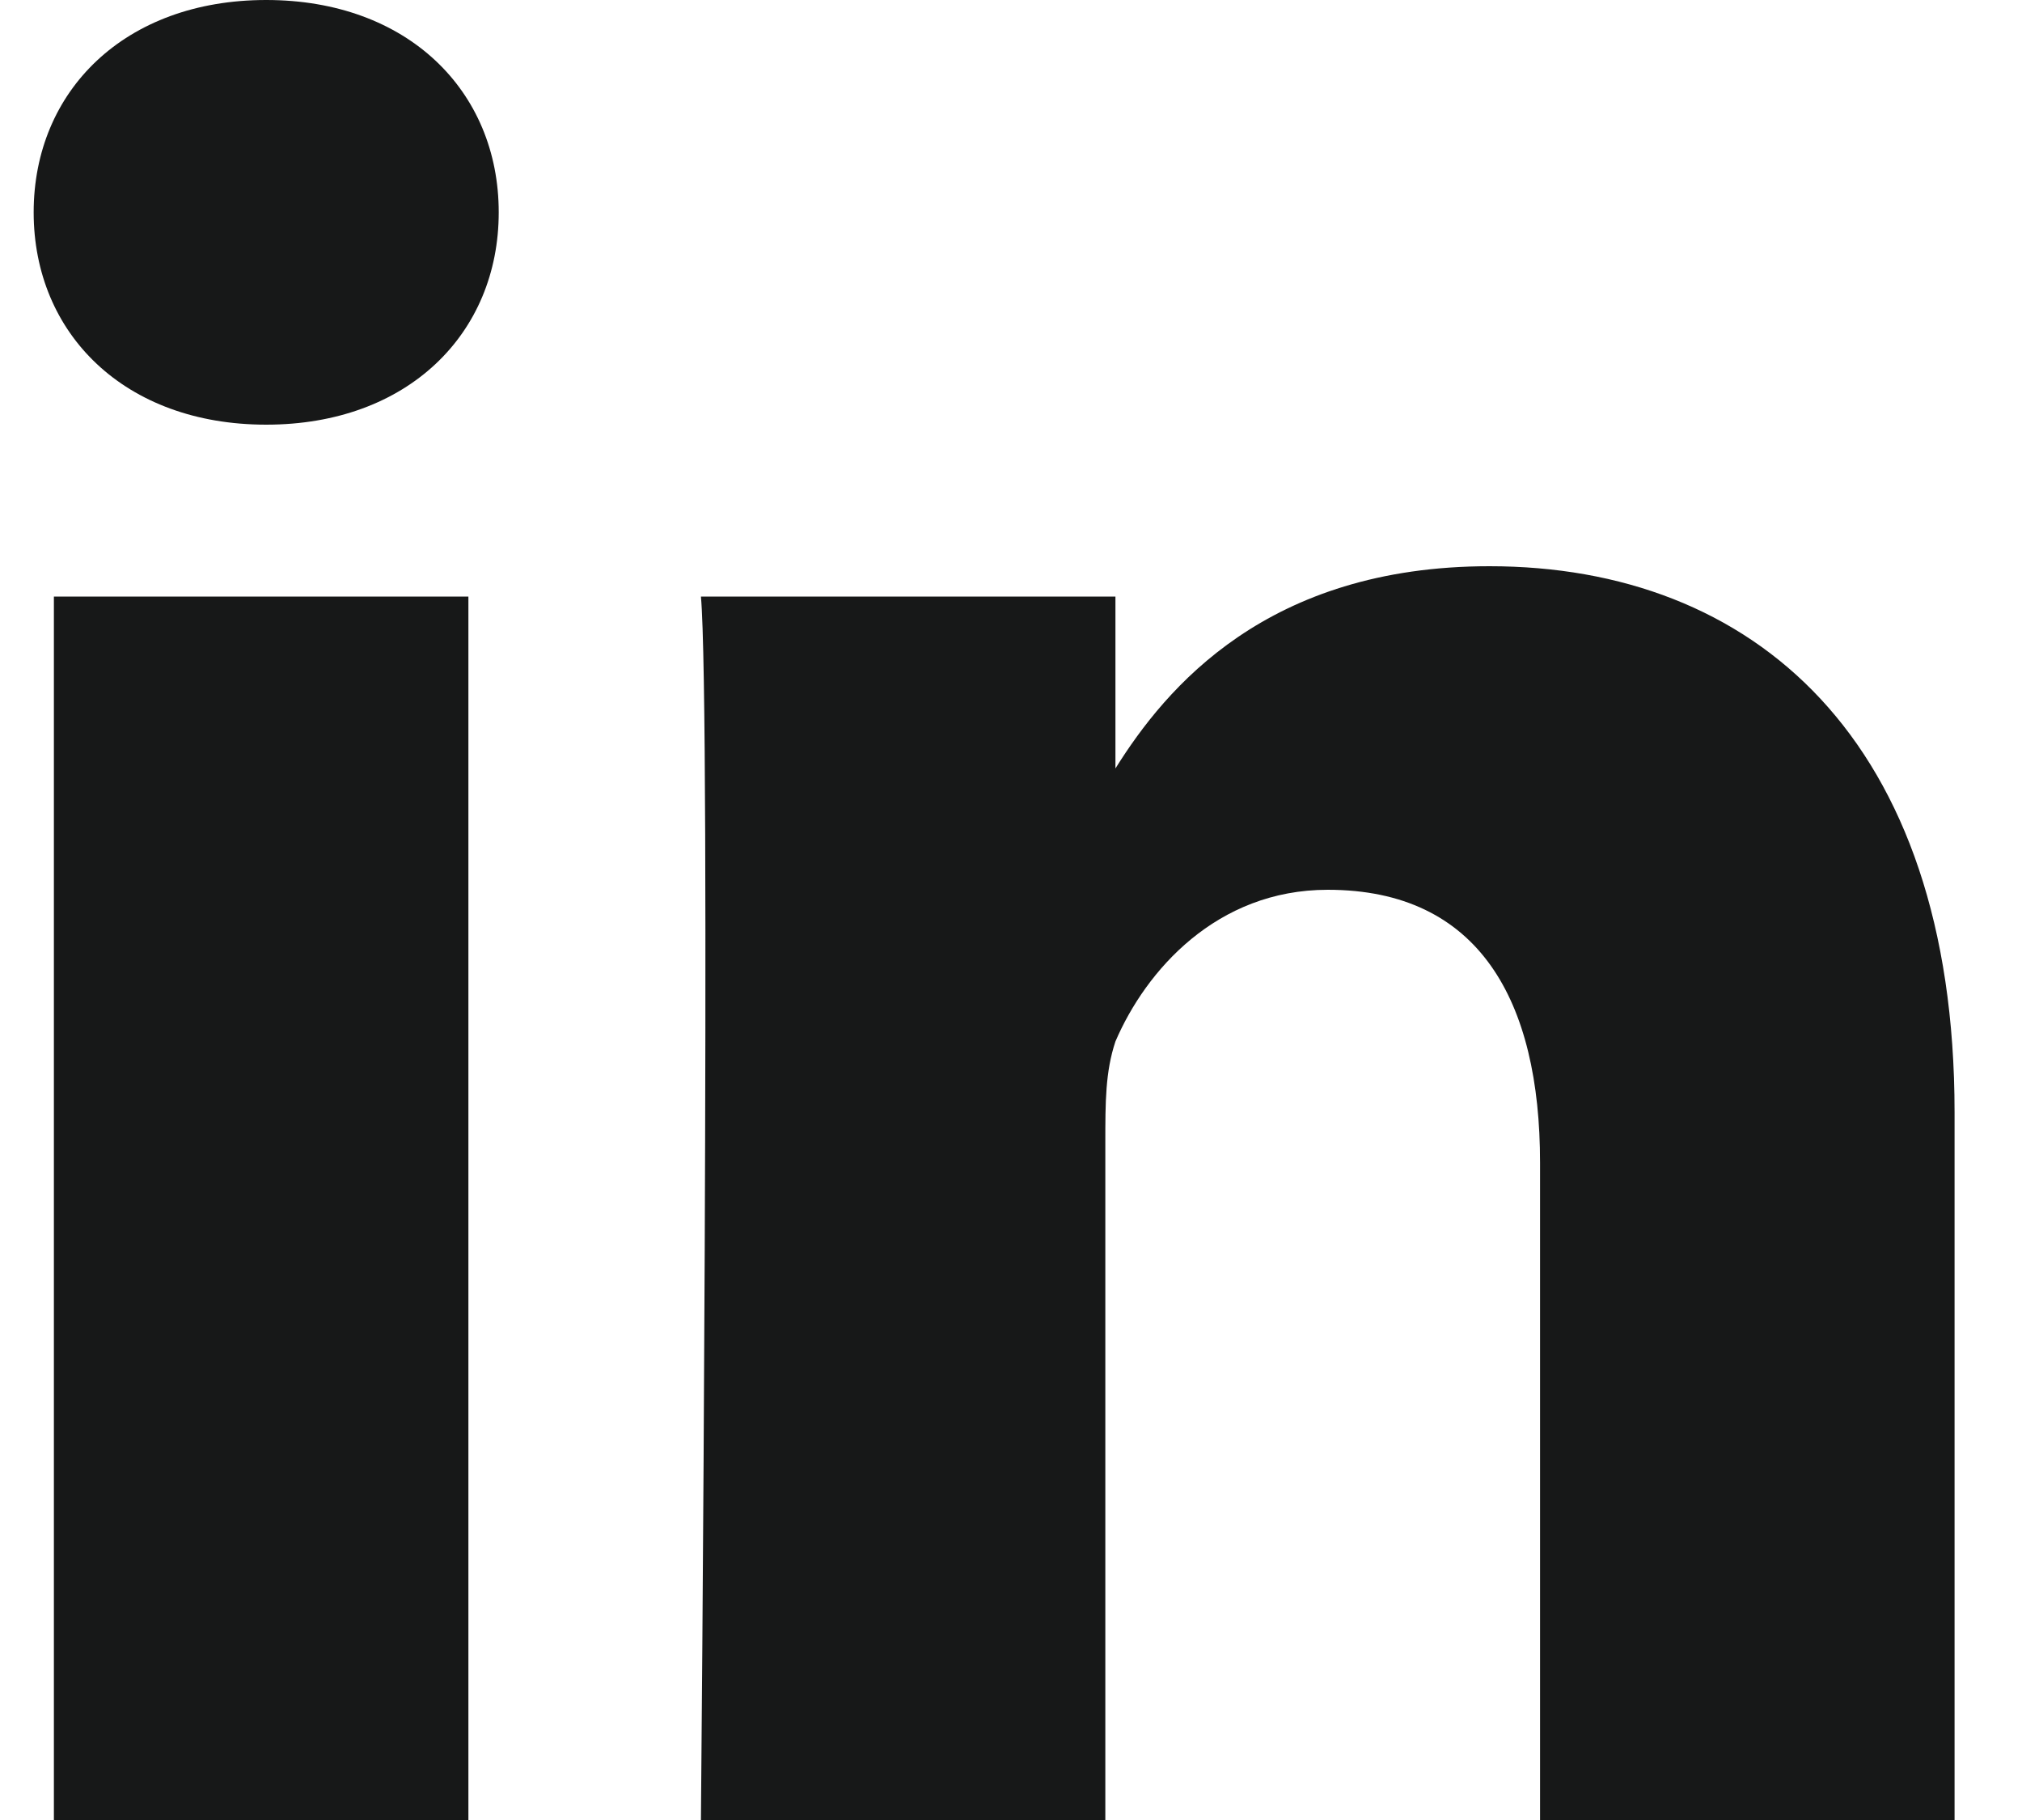 <svg width="20" height="18" viewBox="0 0 20 18" fill="none" xmlns="http://www.w3.org/2000/svg">
<path d="M19.333 11V18H15.233V11.5C15.233 9.9 14.633 8.8 13.133 8.8C12.033 8.8 11.333 9.6 11.033 10.3C10.933 10.6 10.933 10.9 10.933 11.3V18H6.933C6.933 18 7.033 7 6.933 5.9H11.033V7.6C11.533 6.8 12.533 5.6 14.733 5.6C17.333 5.6 19.333 7.3 19.333 11ZM2.633 0C1.233 0 0.333 0.9 0.333 2.1C0.333 3.3 1.233 4.2 2.633 4.2C4.033 4.2 4.933 3.3 4.933 2.1C4.933 0.9 4.033 0 2.633 0ZM0.533 18H4.633V5.9H0.533V18Z" fill="#171818"/>
</svg>
